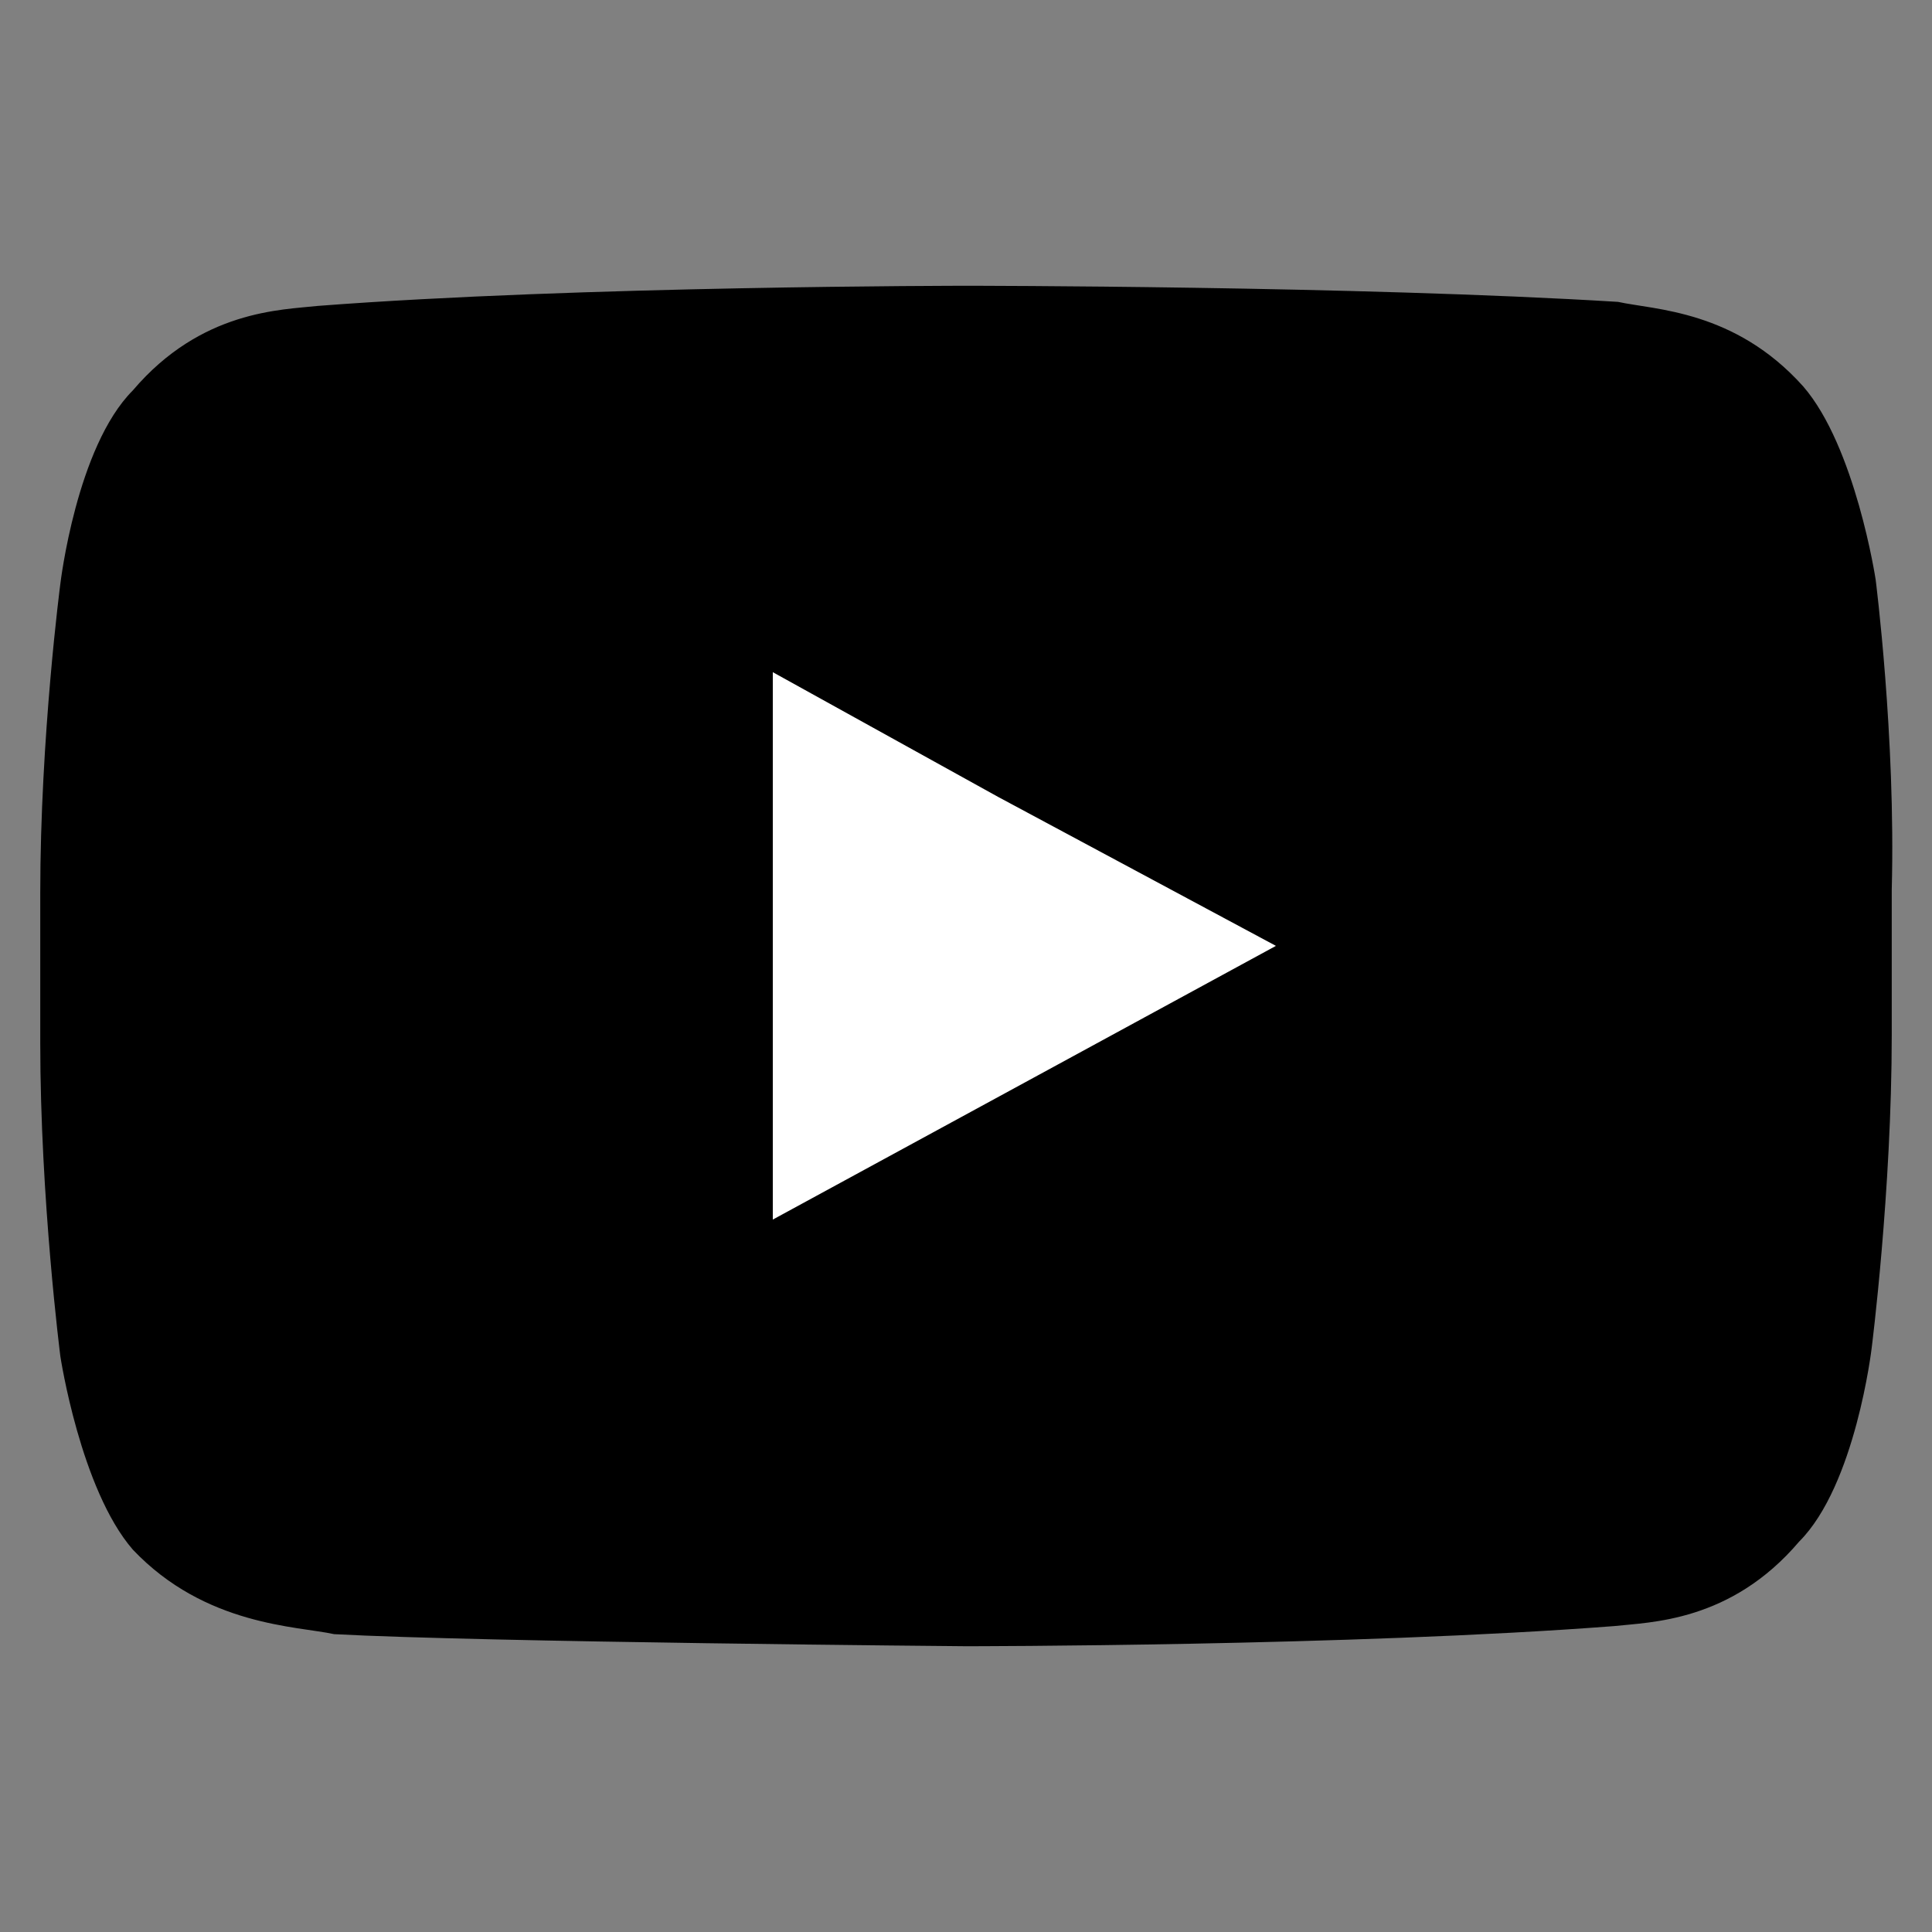 <?xml version="1.0" encoding="utf-8"?>
<!-- Generator: Adobe Illustrator 28.1.0, SVG Export Plug-In . SVG Version: 6.00 Build 0)  -->
<svg version="1.1" id="レイヤー_1" xmlns="http://www.w3.org/2000/svg" xmlns:xlink="http://www.w3.org/1999/xlink" x="0px"
	 y="0px" viewBox="0 0 48 48" style="enable-background:new 0 0 48 48;" xml:space="preserve">
<rect x="0" y="0" width="48" height="48" fill="#808080" stroke="none"/>
<style type="text/css">
	.st0{fill-rule:evenodd;clip-rule:evenodd;}
	.st1{fill-rule:evenodd;clip-rule:evenodd;fill:#FFFFFF;}
</style>
<path class="st0" d="M46.6,14.4c0,0-0.5-3.3-1.8-4.8c-1.7-1.9-3.7-1.9-4.6-2.1C33.7,7.1,24,7.1,24,7.1l0,0c0,0-9.6,0-16.1,0.5
	C7,7.7,5,7.7,3.3,9.7c-1.4,1.4-1.8,4.8-1.8,4.8S1,18.3,1,22.2v0.5v3.2c0,3.9,0.5,7.8,0.5,7.8s0.5,3.3,1.8,4.8c1.8,1.9,4.1,1.9,5,2.1
	C12,40.8,24,40.9,24,40.9s9.6,0,16.1-0.5c0.9-0.1,2.9-0.1,4.6-2.1c1.4-1.4,1.8-4.8,1.8-4.8s0.5-3.9,0.5-7.8v-3v-0.6
	C47.1,18.3,46.6,14.4,46.6,14.4z"/>
<polygon class="st1" points="31.7,23.5 19.2,30.3 19.2,19.9 19.2,16.7 24.8,19.8 "/>
</svg>
